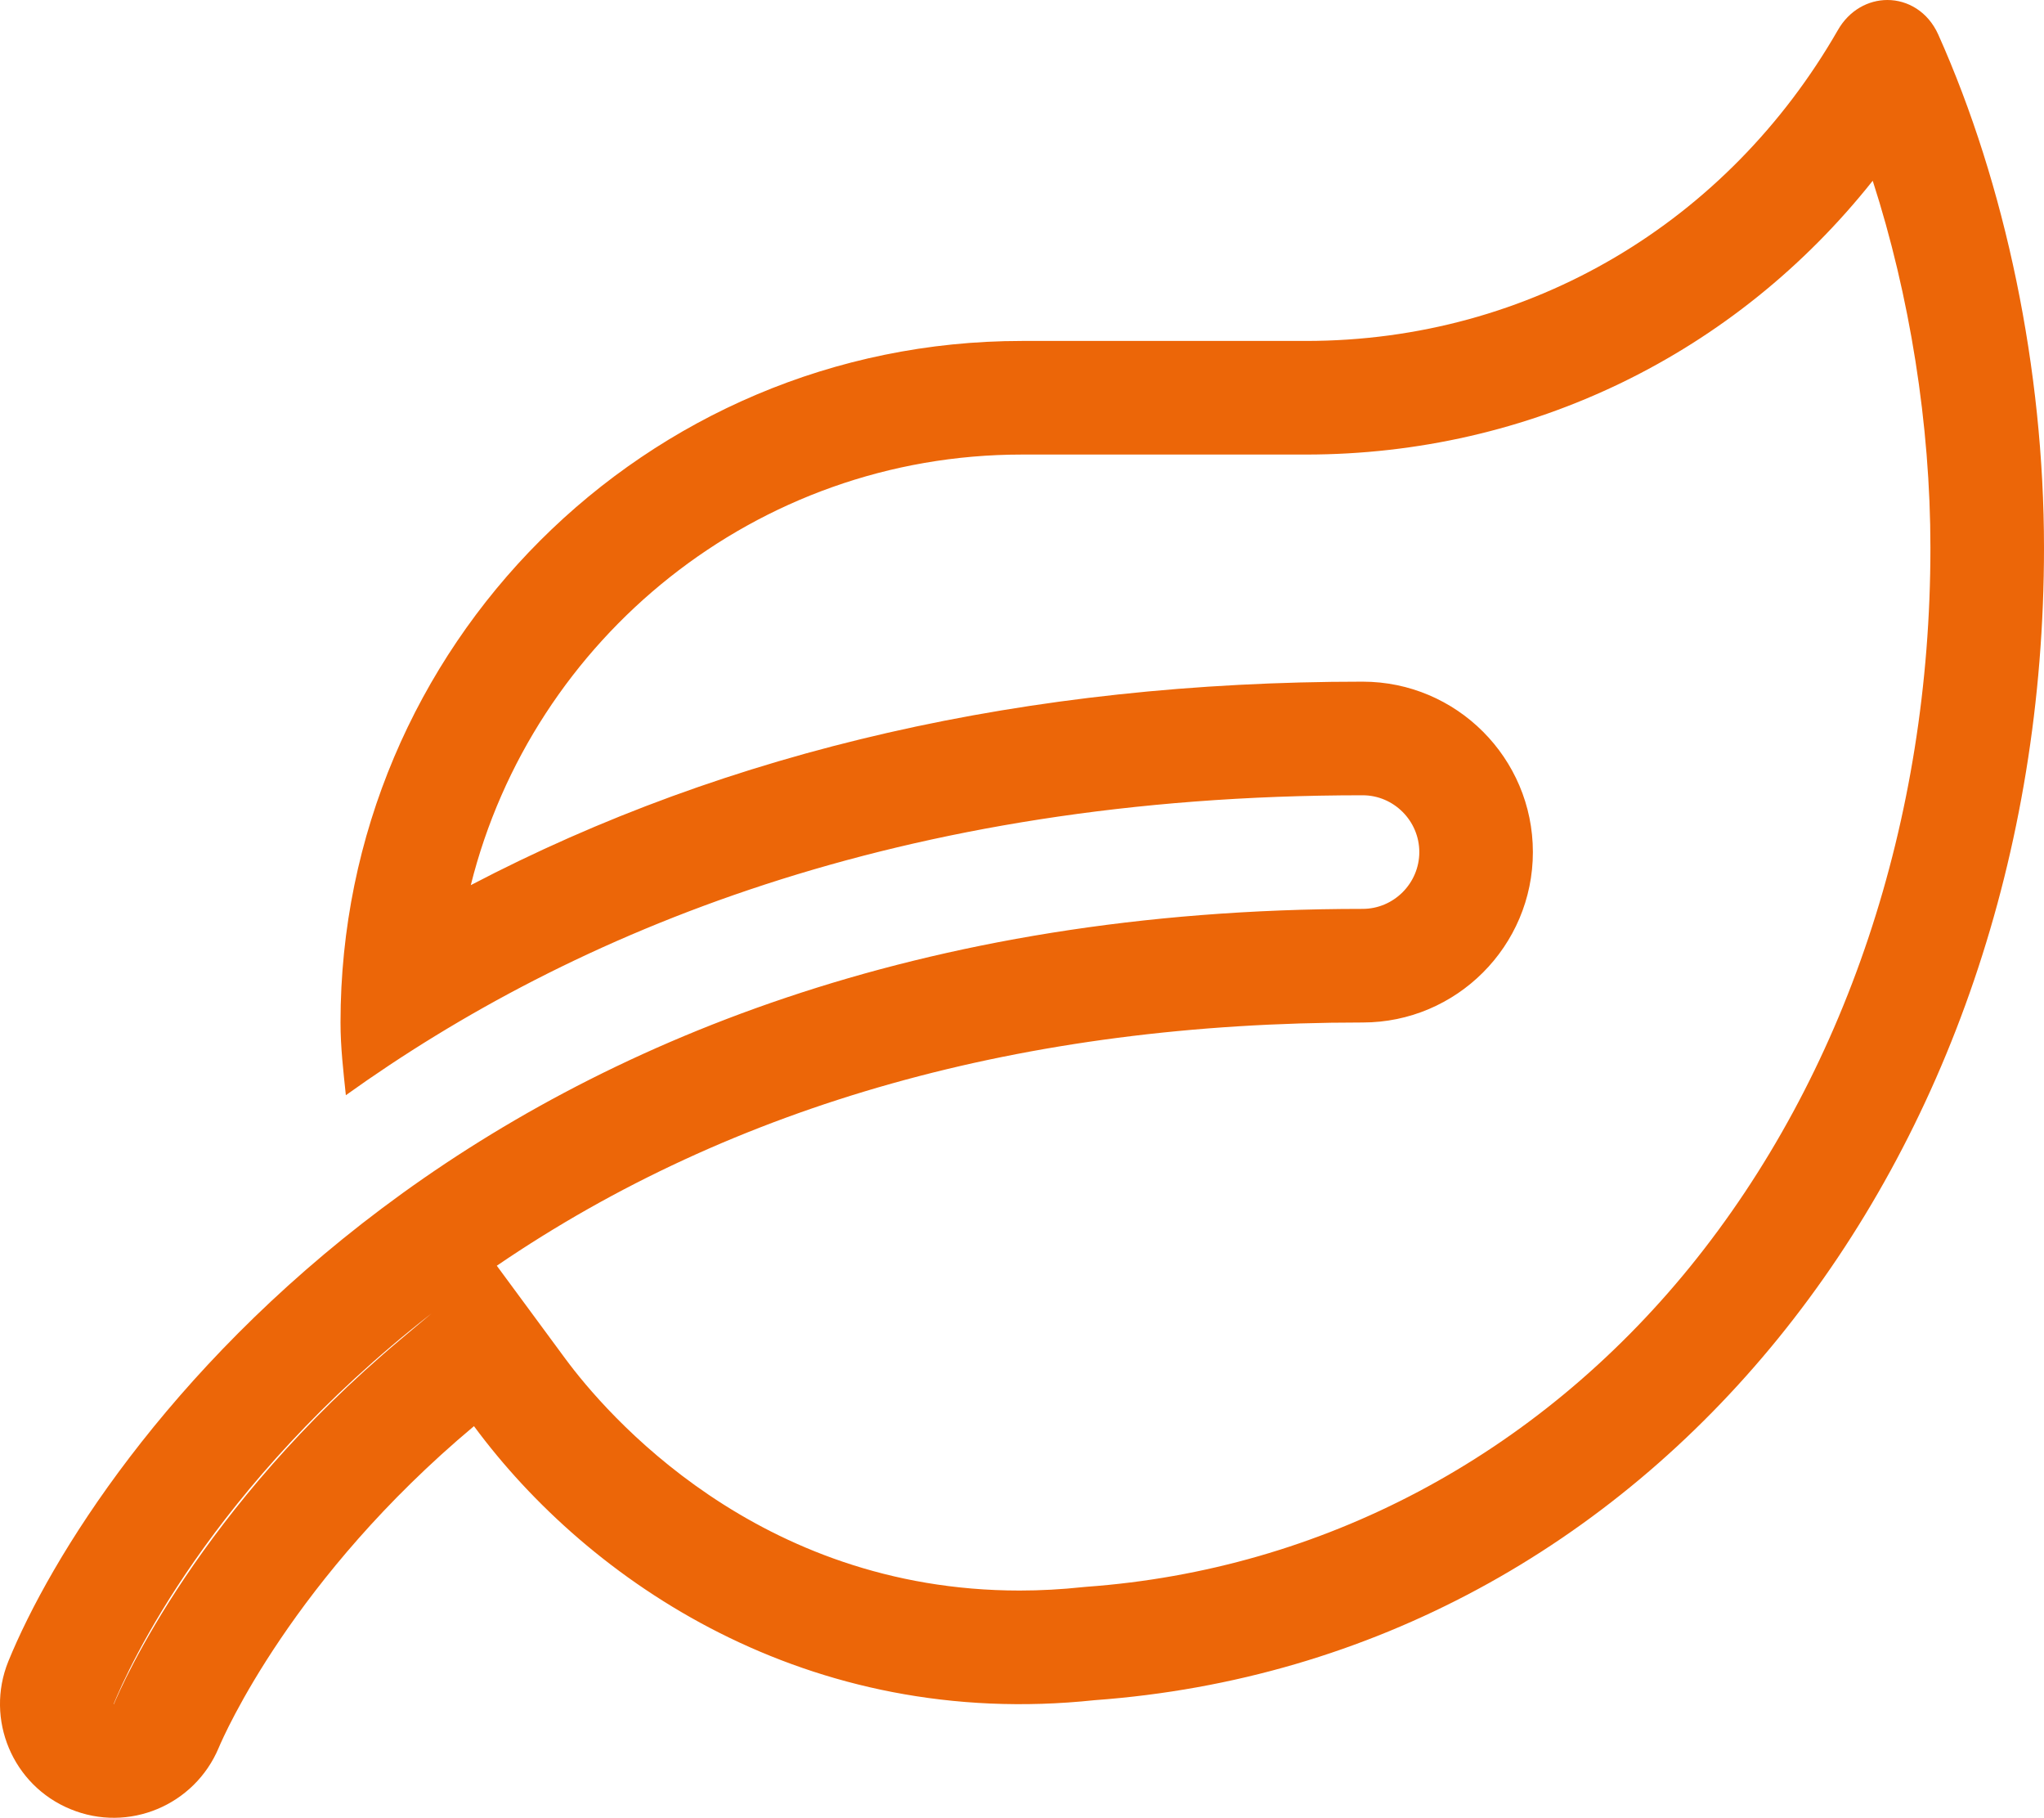 <svg xmlns="http://www.w3.org/2000/svg" width="17.996" height="16" viewBox="0 0 17.996 16">
  <g id="Icon_awesome-leaf" data-name="Icon awesome-leaf" transform="translate(-0.004 0.002)" fill="none">
    <path d="M17.069.3a.486.486,0,0,0-.884-.037A5.358,5.358,0,0,1,11.5,3H9A6,6,0,0,0,3,9a6.178,6.178,0,0,0,.047.641A14.949,14.949,0,0,1,12,7a.5.5,0,0,1,0,1C4.145,8,.815,12.813.077,14.622a1,1,0,0,0,1.853.759,8.22,8.22,0,0,1,2.247-2.831,5.986,5.986,0,0,0,5.465,2.412C14.547,14.606,18,10.207,18,4.82A11.362,11.362,0,0,0,17.069.3Z" stroke="none"/>
    <path d="M 16.492 1.589 C 15.282 3.113 13.477 3.999 11.501 3.999 L 9.001 3.999 C 6.661 3.999 4.692 5.615 4.149 7.789 C 6.421 6.6 9.053 5.998 12.001 5.998 C 12.828 5.998 13.5 6.671 13.5 7.498 C 13.5 8.325 12.828 8.998 12.001 8.998 C 9.023 8.998 6.461 9.718 4.378 11.139 L 4.981 11.957 C 5.335 12.436 6.668 13.998 8.981 13.998 C 9.164 13.998 9.35 13.988 9.536 13.968 L 9.569 13.965 C 11.643 13.815 13.53 12.814 14.884 11.148 C 16.248 9.468 17 7.221 17 4.82 C 17 3.734 16.818 2.599 16.492 1.589 M 3.803 11.559 C 1.856 13.077 1.131 14.685 1.004 14.998 C 1.007 14.998 1.007 14.996 1.007 14.997 C 1.079 14.824 1.76 13.27 3.535 11.784 L 3.803 11.559 M 16.621 -0.002 C 16.8 -0.002 16.978 0.1 17.069 0.302 C 17.662 1.627 18 3.252 18 4.82 C 18 10.207 14.547 14.606 9.641 14.963 C 7.114 15.231 5.189 13.922 4.177 12.551 C 2.583 13.885 1.977 15.269 1.93 15.381 C 1.718 15.888 1.136 16.134 0.624 15.922 C 0.115 15.713 -0.129 15.131 0.077 14.622 C 0.815 12.813 4.145 7.998 12.001 7.998 C 12.275 7.998 12.5 7.773 12.5 7.498 C 12.5 7.223 12.275 6.998 12.001 6.998 C 7.92 6.998 5.042 8.21 3.049 9.638 C 3.027 9.426 3.002 9.217 3.002 8.998 C 3.002 5.686 5.689 2.999 9.001 2.999 L 11.501 2.999 C 13.482 2.999 15.216 1.949 16.184 0.265 C 16.285 0.087 16.454 -0.002 16.621 -0.002 Z" stroke="none" fill="#ec6608"/>
  </g>
</svg>
